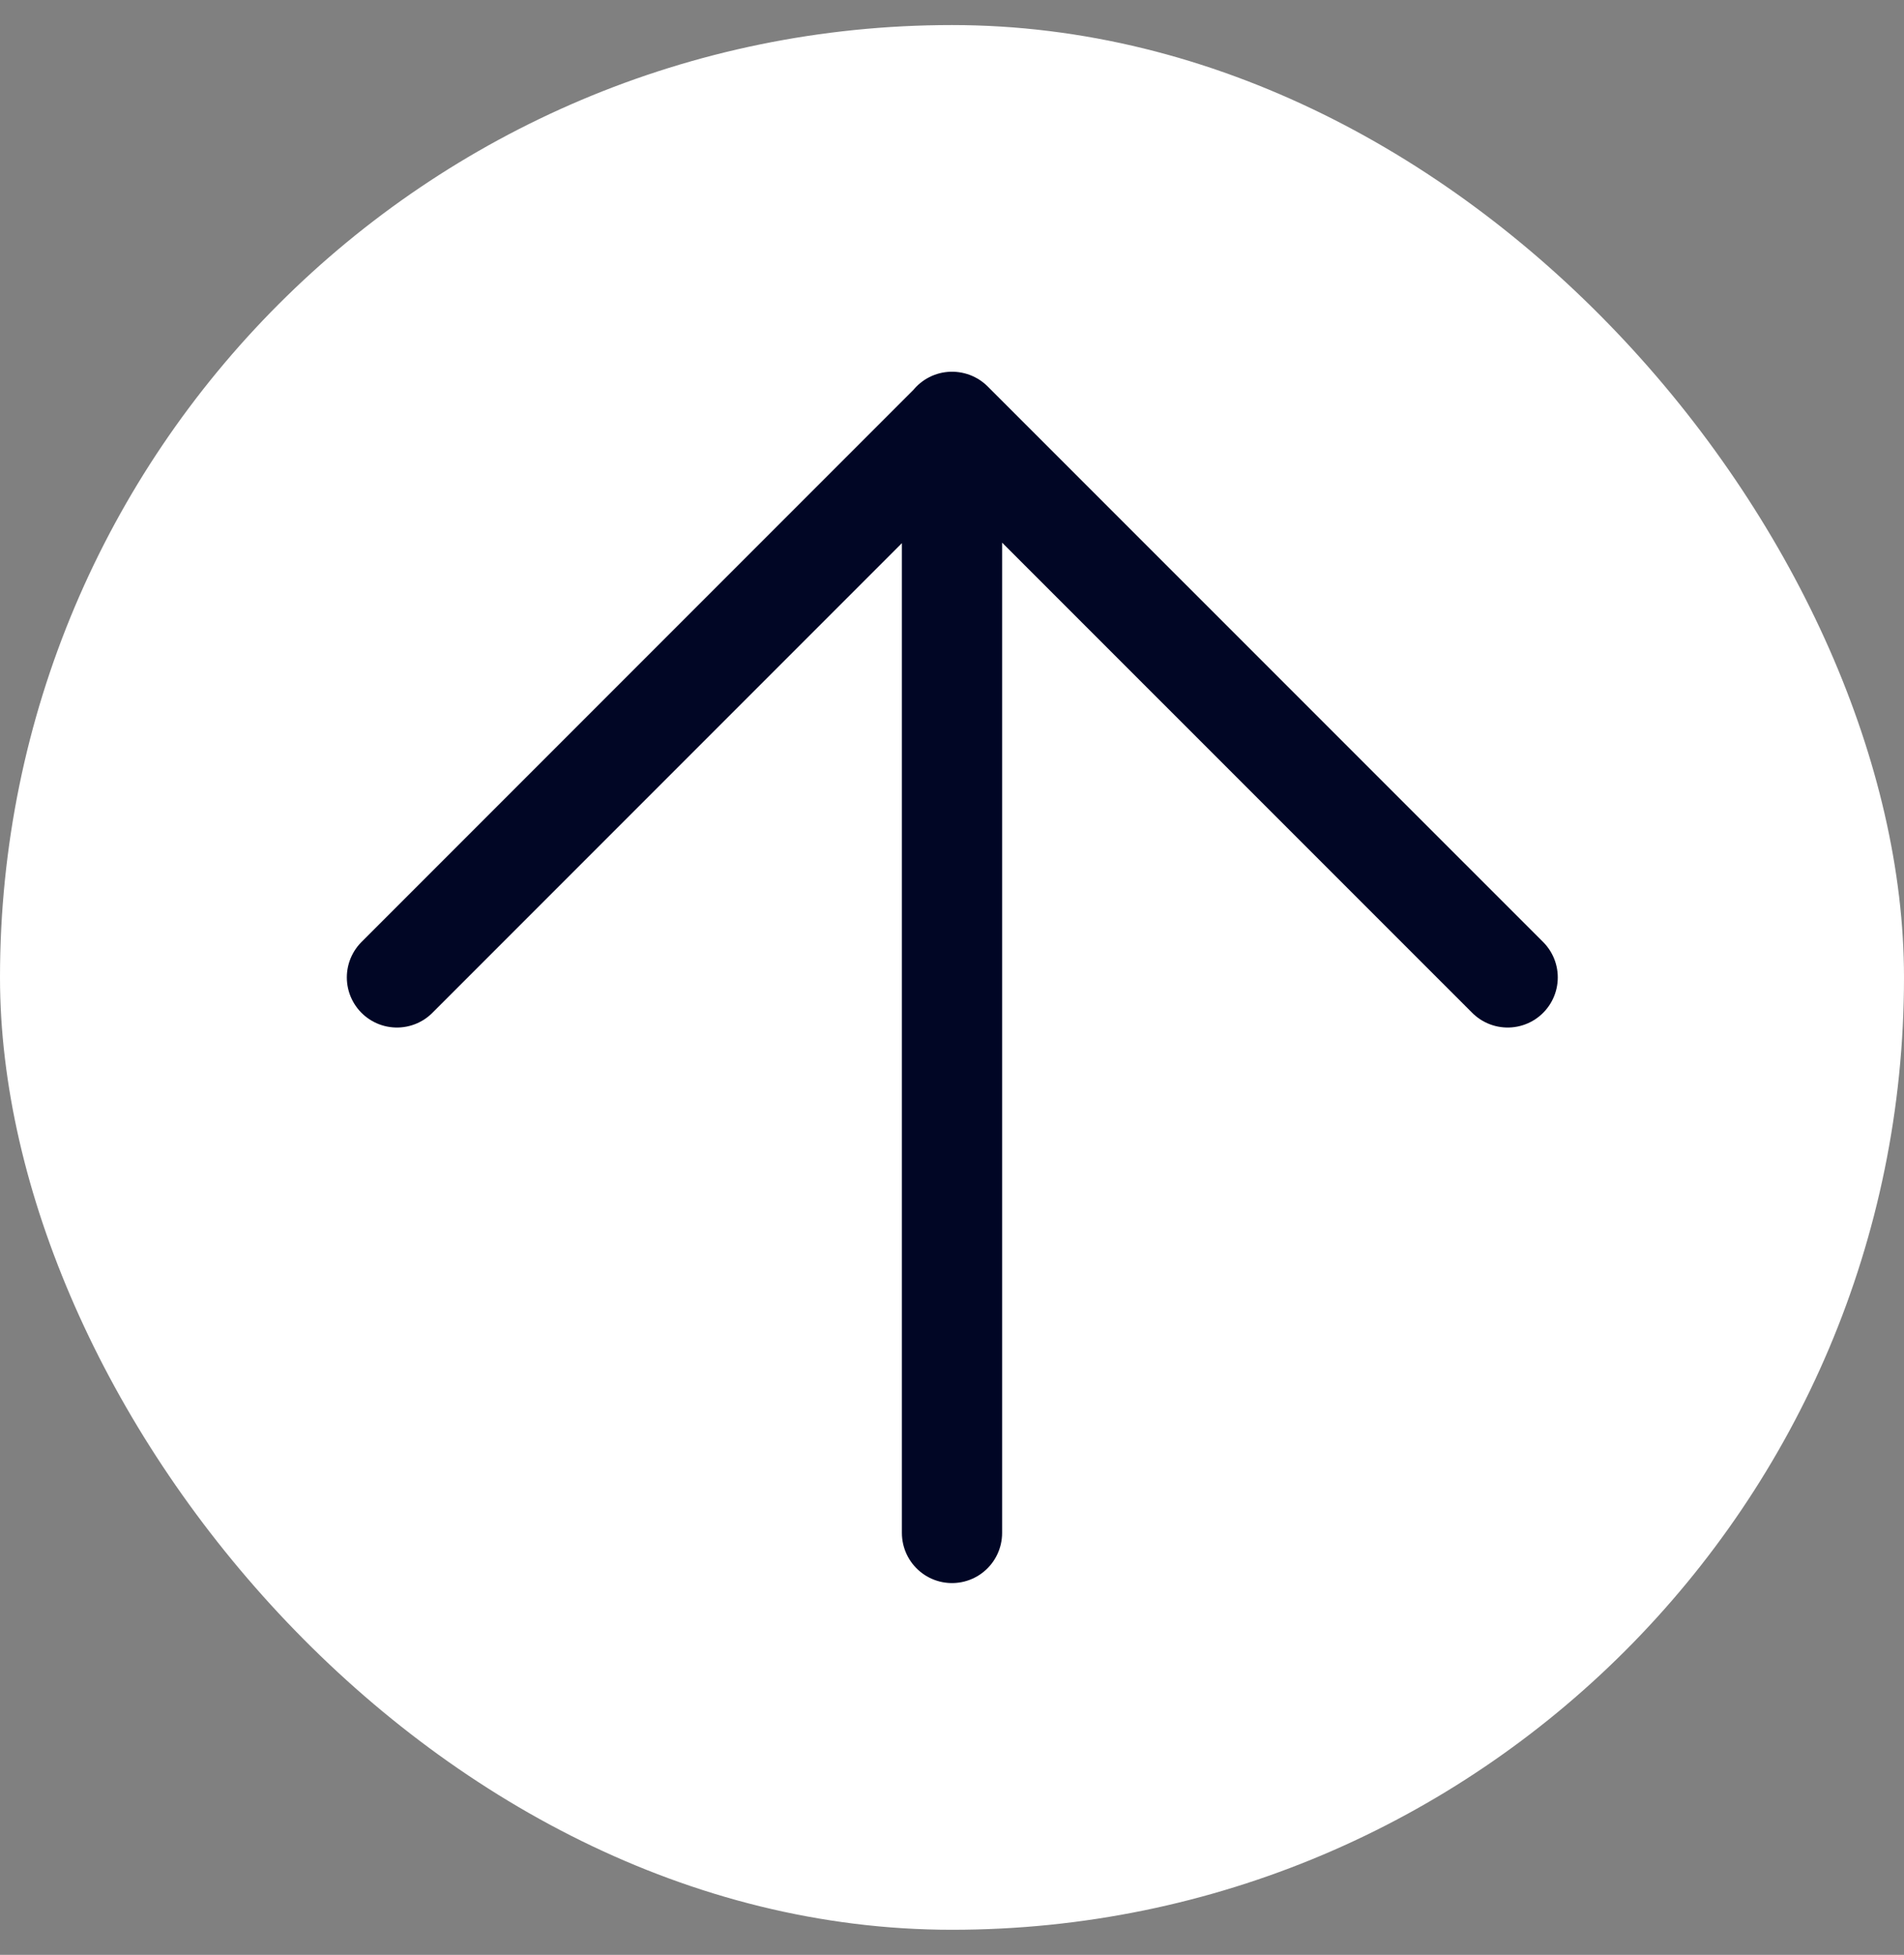 <svg xmlns="http://www.w3.org/2000/svg" width="38" height="39" fill="none"><rect width="100%" height="100%" fill="#808080" stroke="none"/><rect width="38" height="38" y=".5" fill="#fff" rx="19"/><path stroke="#010625" stroke-linecap="round" stroke-linejoin="round" stroke-width="2" d="M19 30.583V8.416M7.922 19.5 19.005 8.417 30.09 19.5"/></svg>